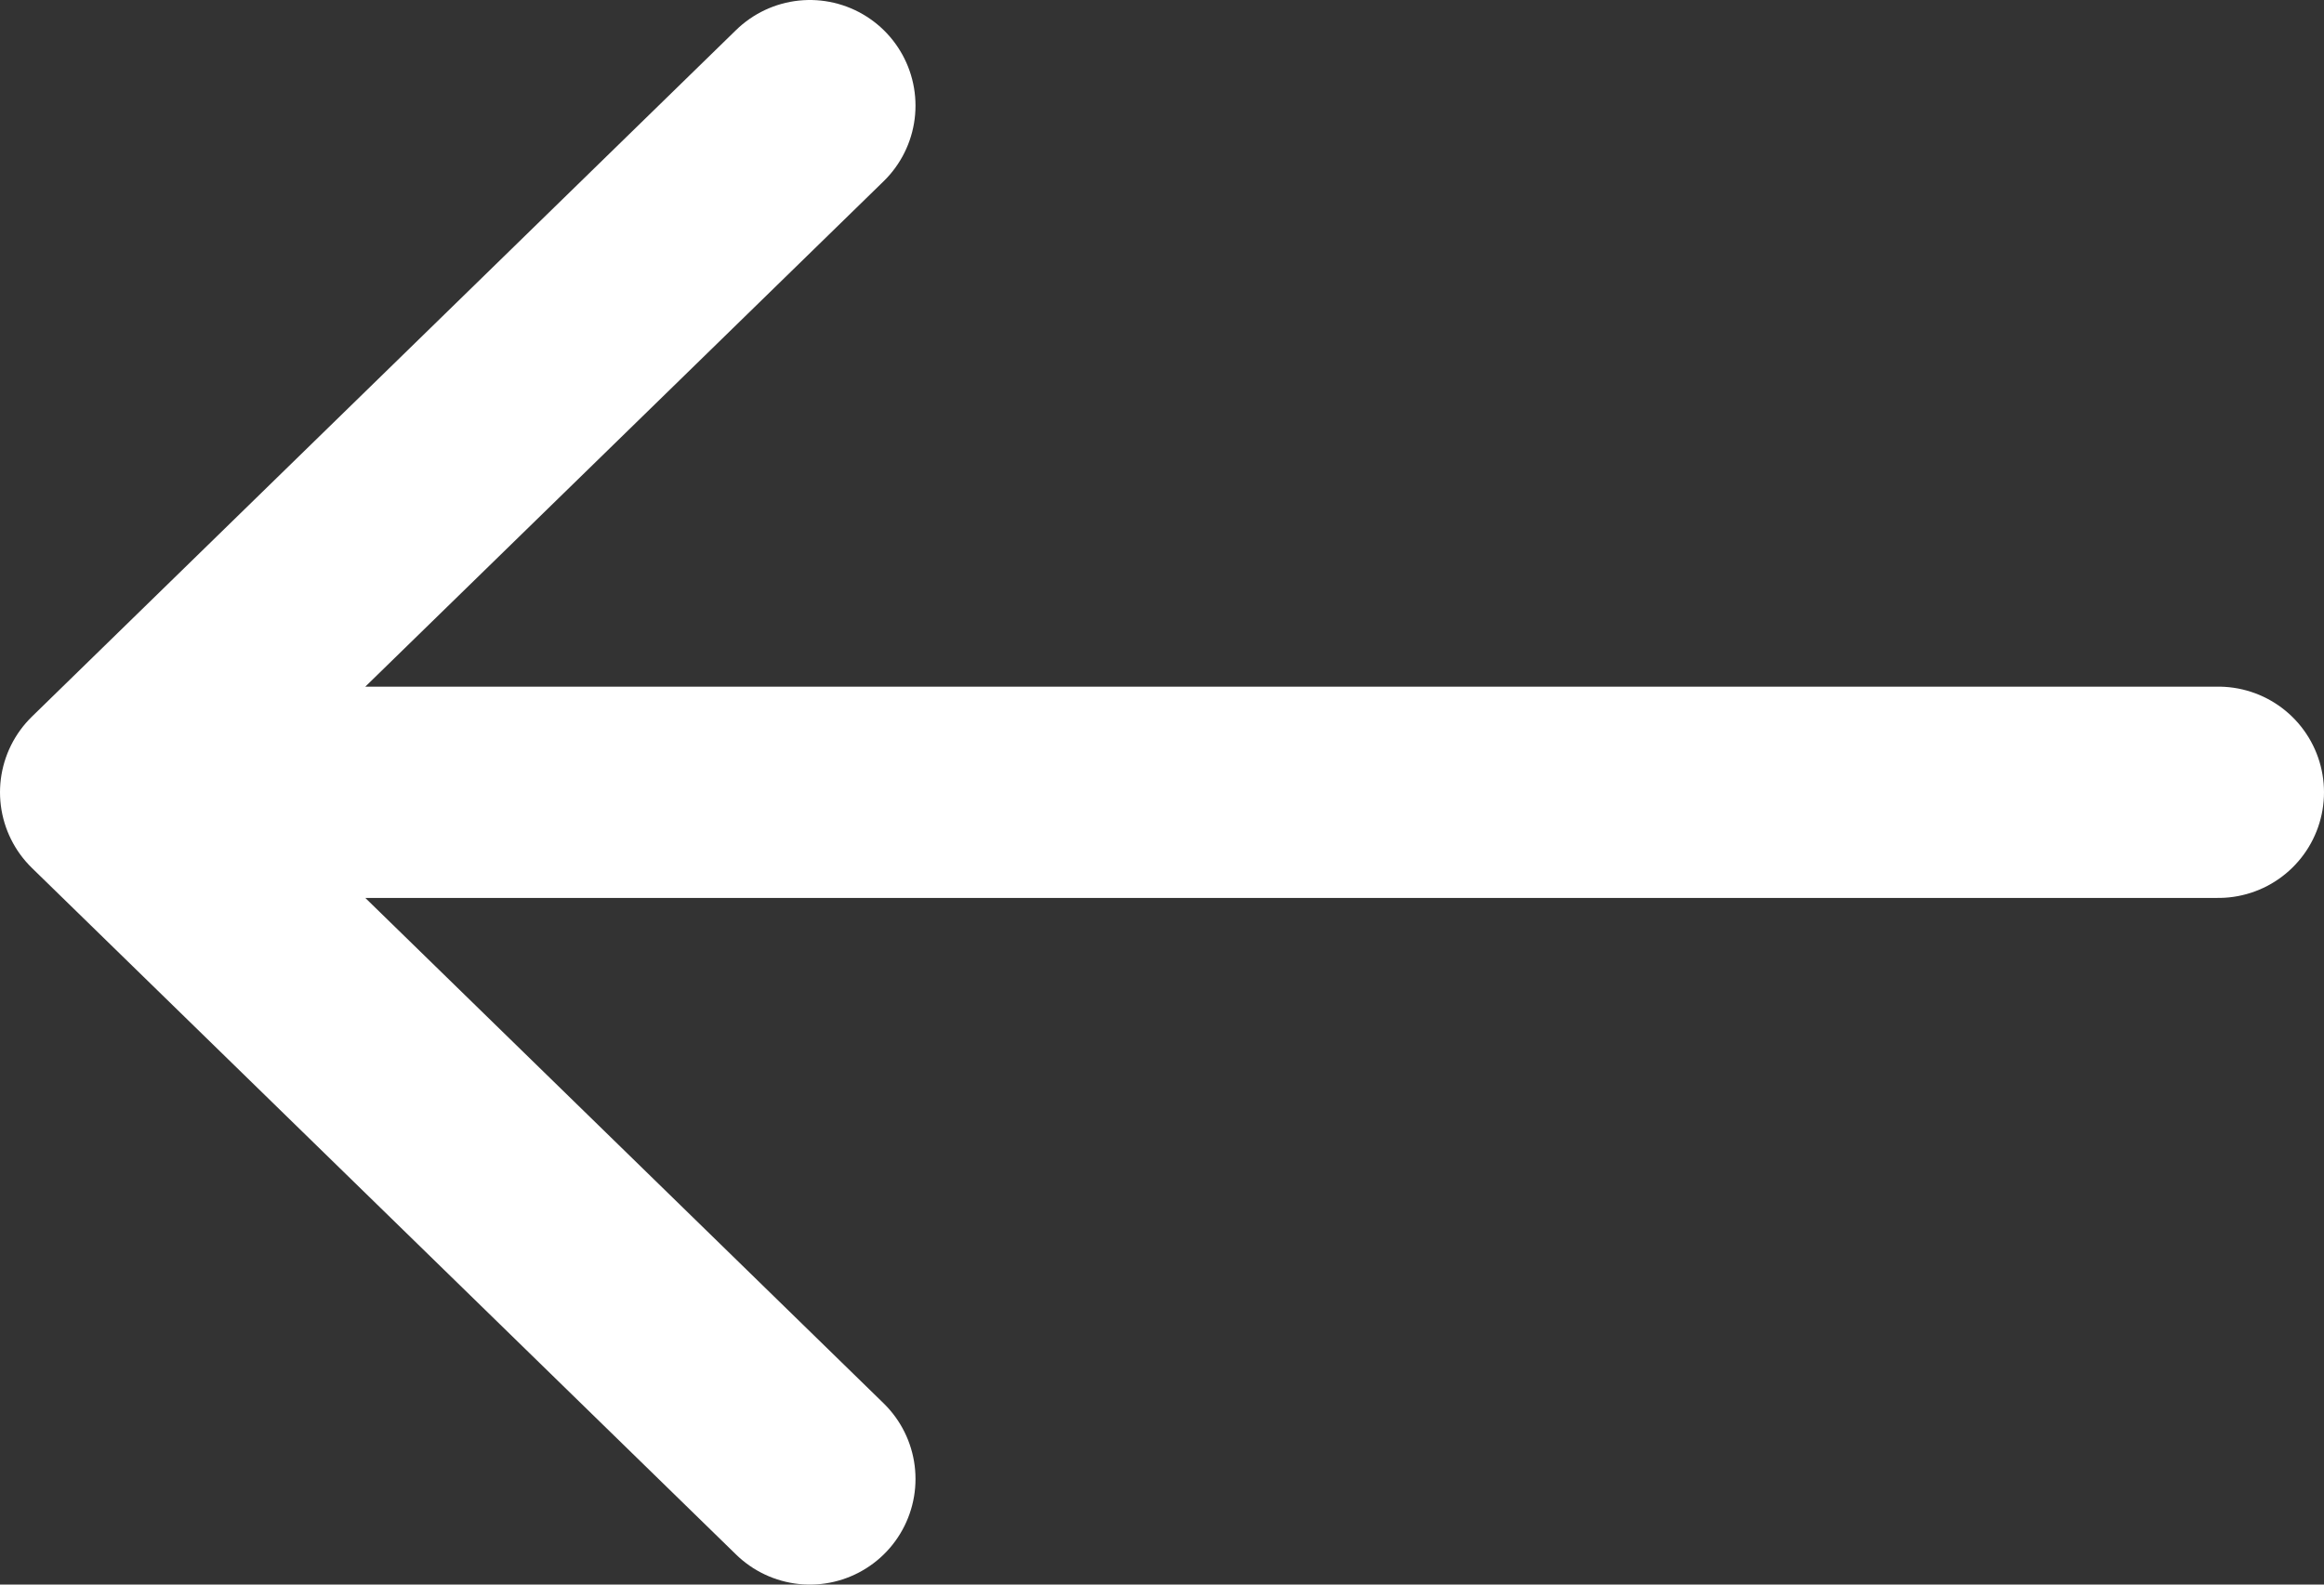 <svg width="44" height="30" fill="none" xmlns="http://www.w3.org/2000/svg"><rect width="100%" height="100%" fill="#333333" stroke="none"/><path d="M42 15H2m0 0 13.333 13M2 15 15.333 2" stroke="#fff" stroke-width="4" stroke-linecap="round" stroke-linejoin="round"/></svg>